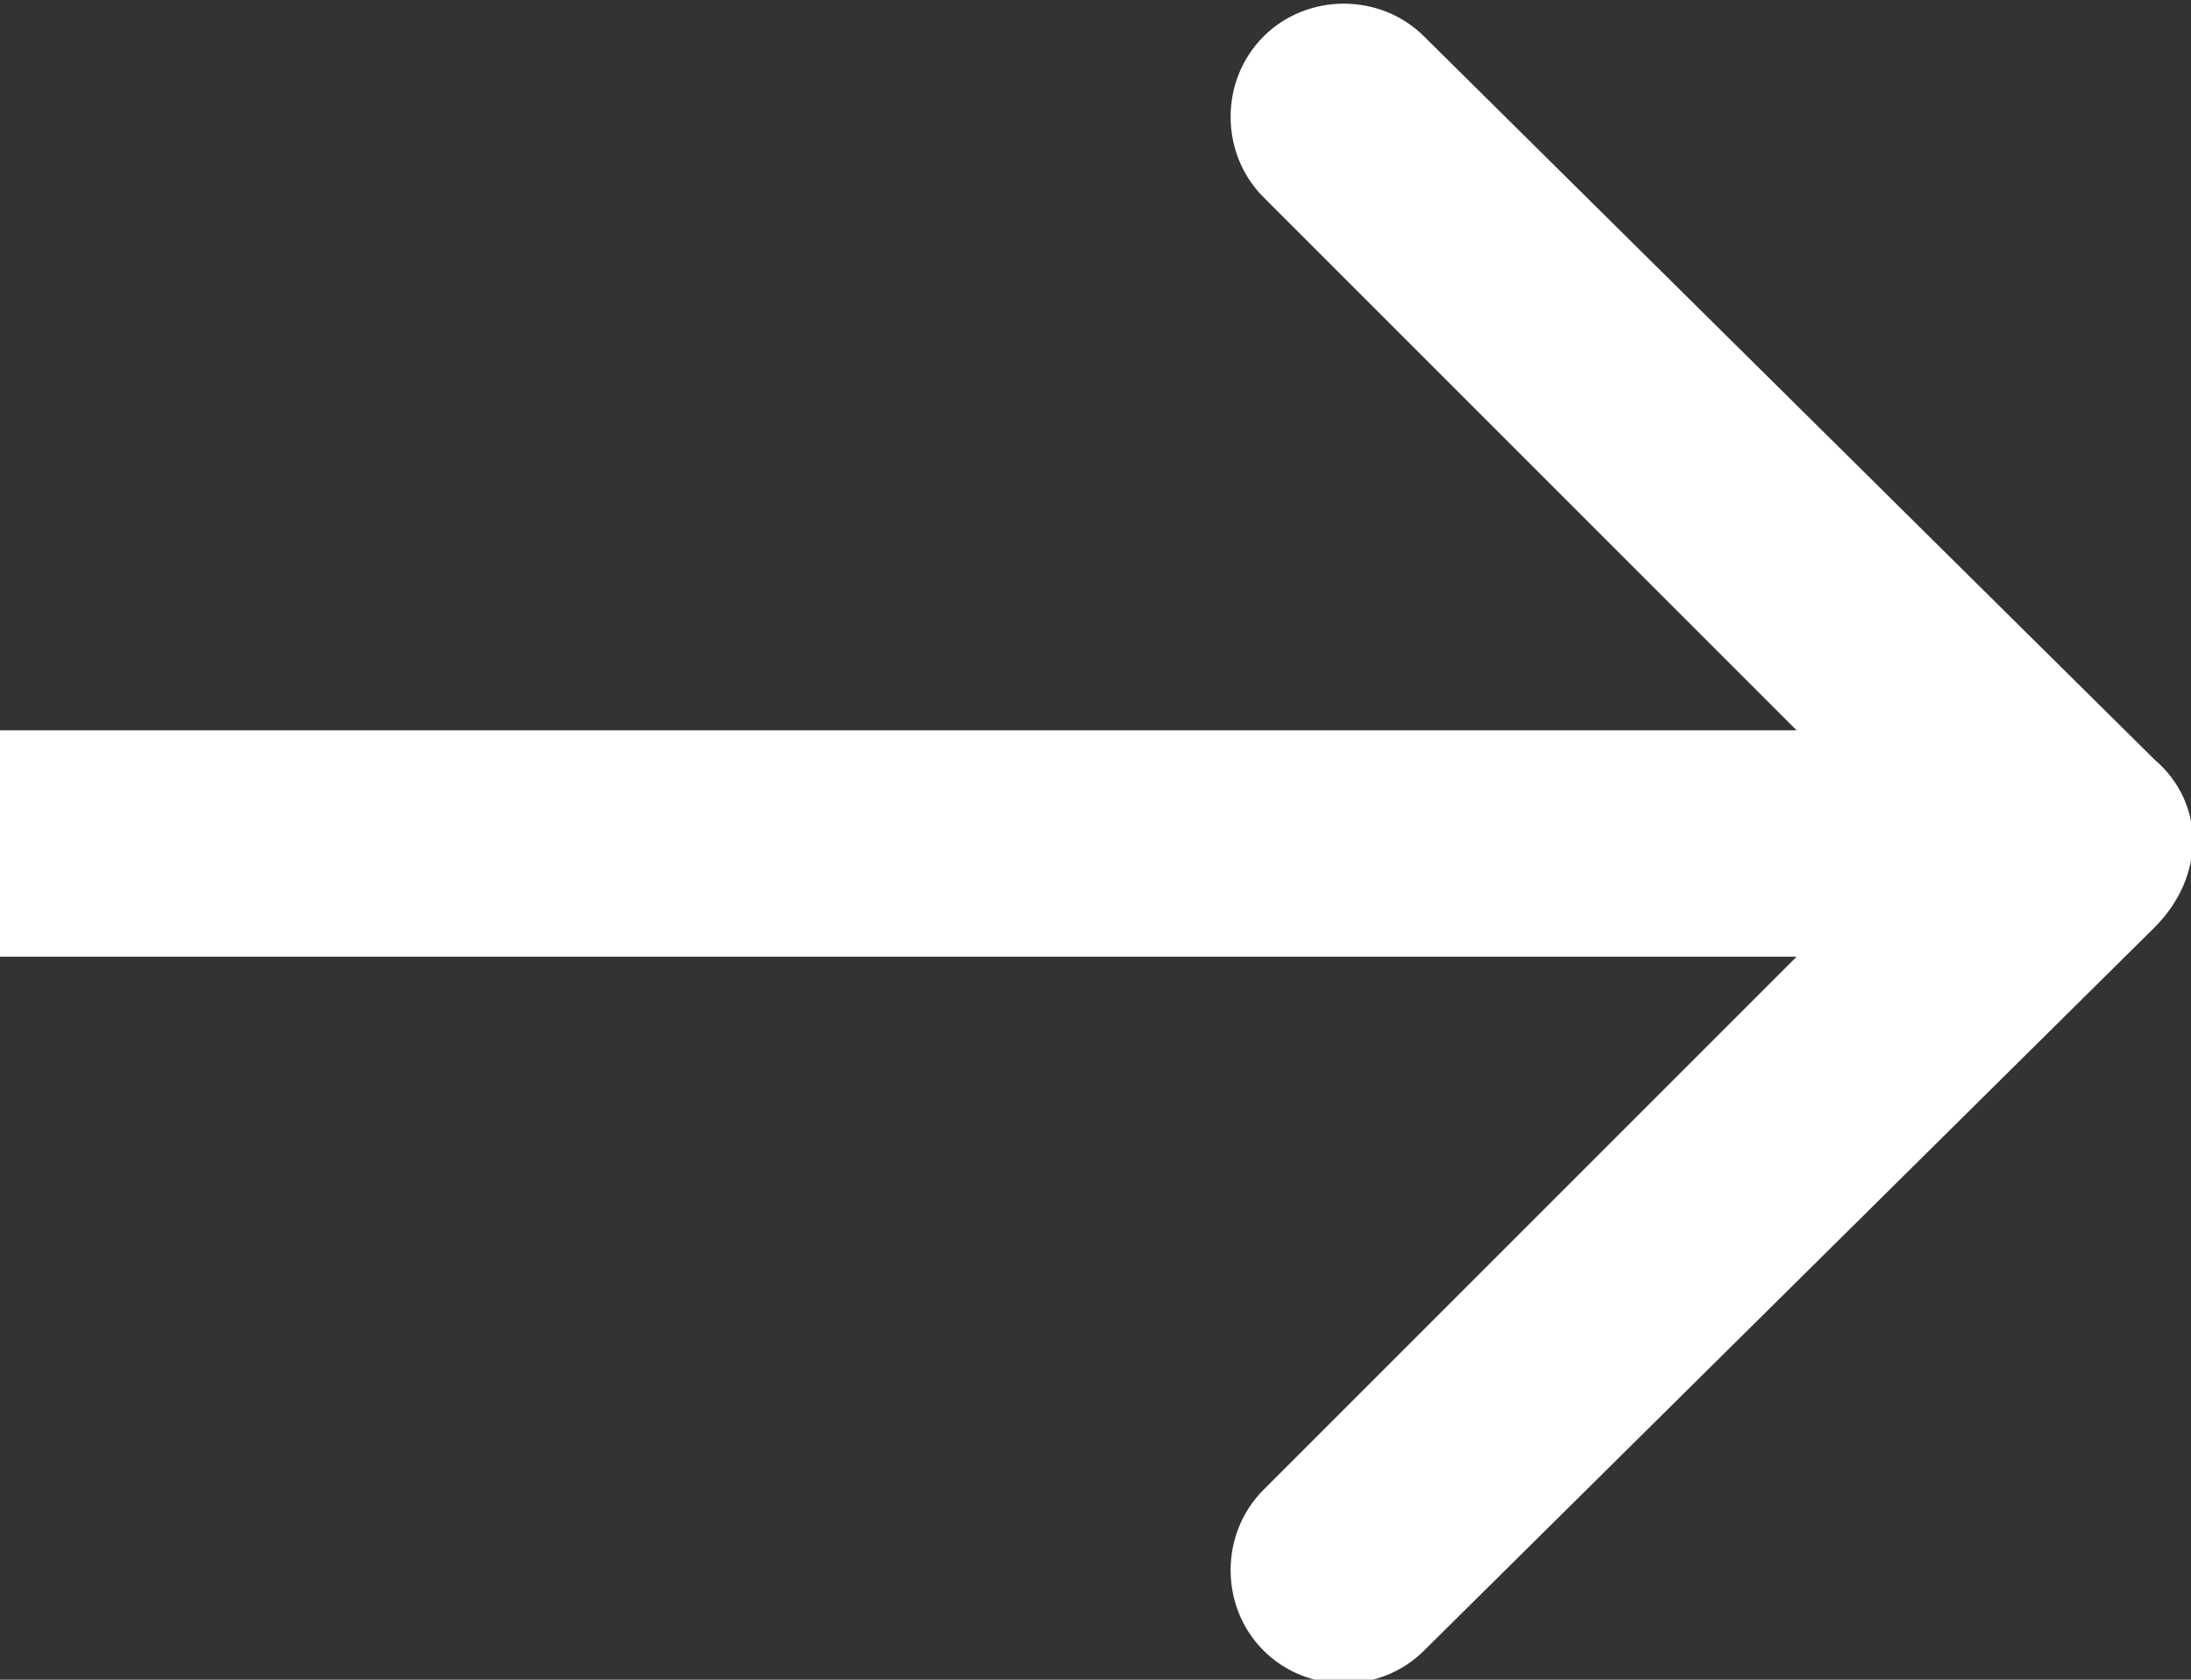 <svg version="1.1" id="Layer_1" xmlns="http://www.w3.org/2000/svg" x="0" y="0" viewBox="0 0 30 23" xml:space="preserve"><rect x="0" y="0" width="30" height="23" fill="#333333" stroke="none"/><path fill="#FFF" d="M29.5 10.4L19.5.5c-.6-.6-1.6-.6-2.2 0-.6.6-.6 1.6 0 2.2l7.3 7.3H0v3.1h24.6l-7.3 7.3c-.6.6-.6 1.6 0 2.2.6.6 1.6.6 2.2 0l10-9.9c.7-.7.7-1.7 0-2.3z"/></svg>